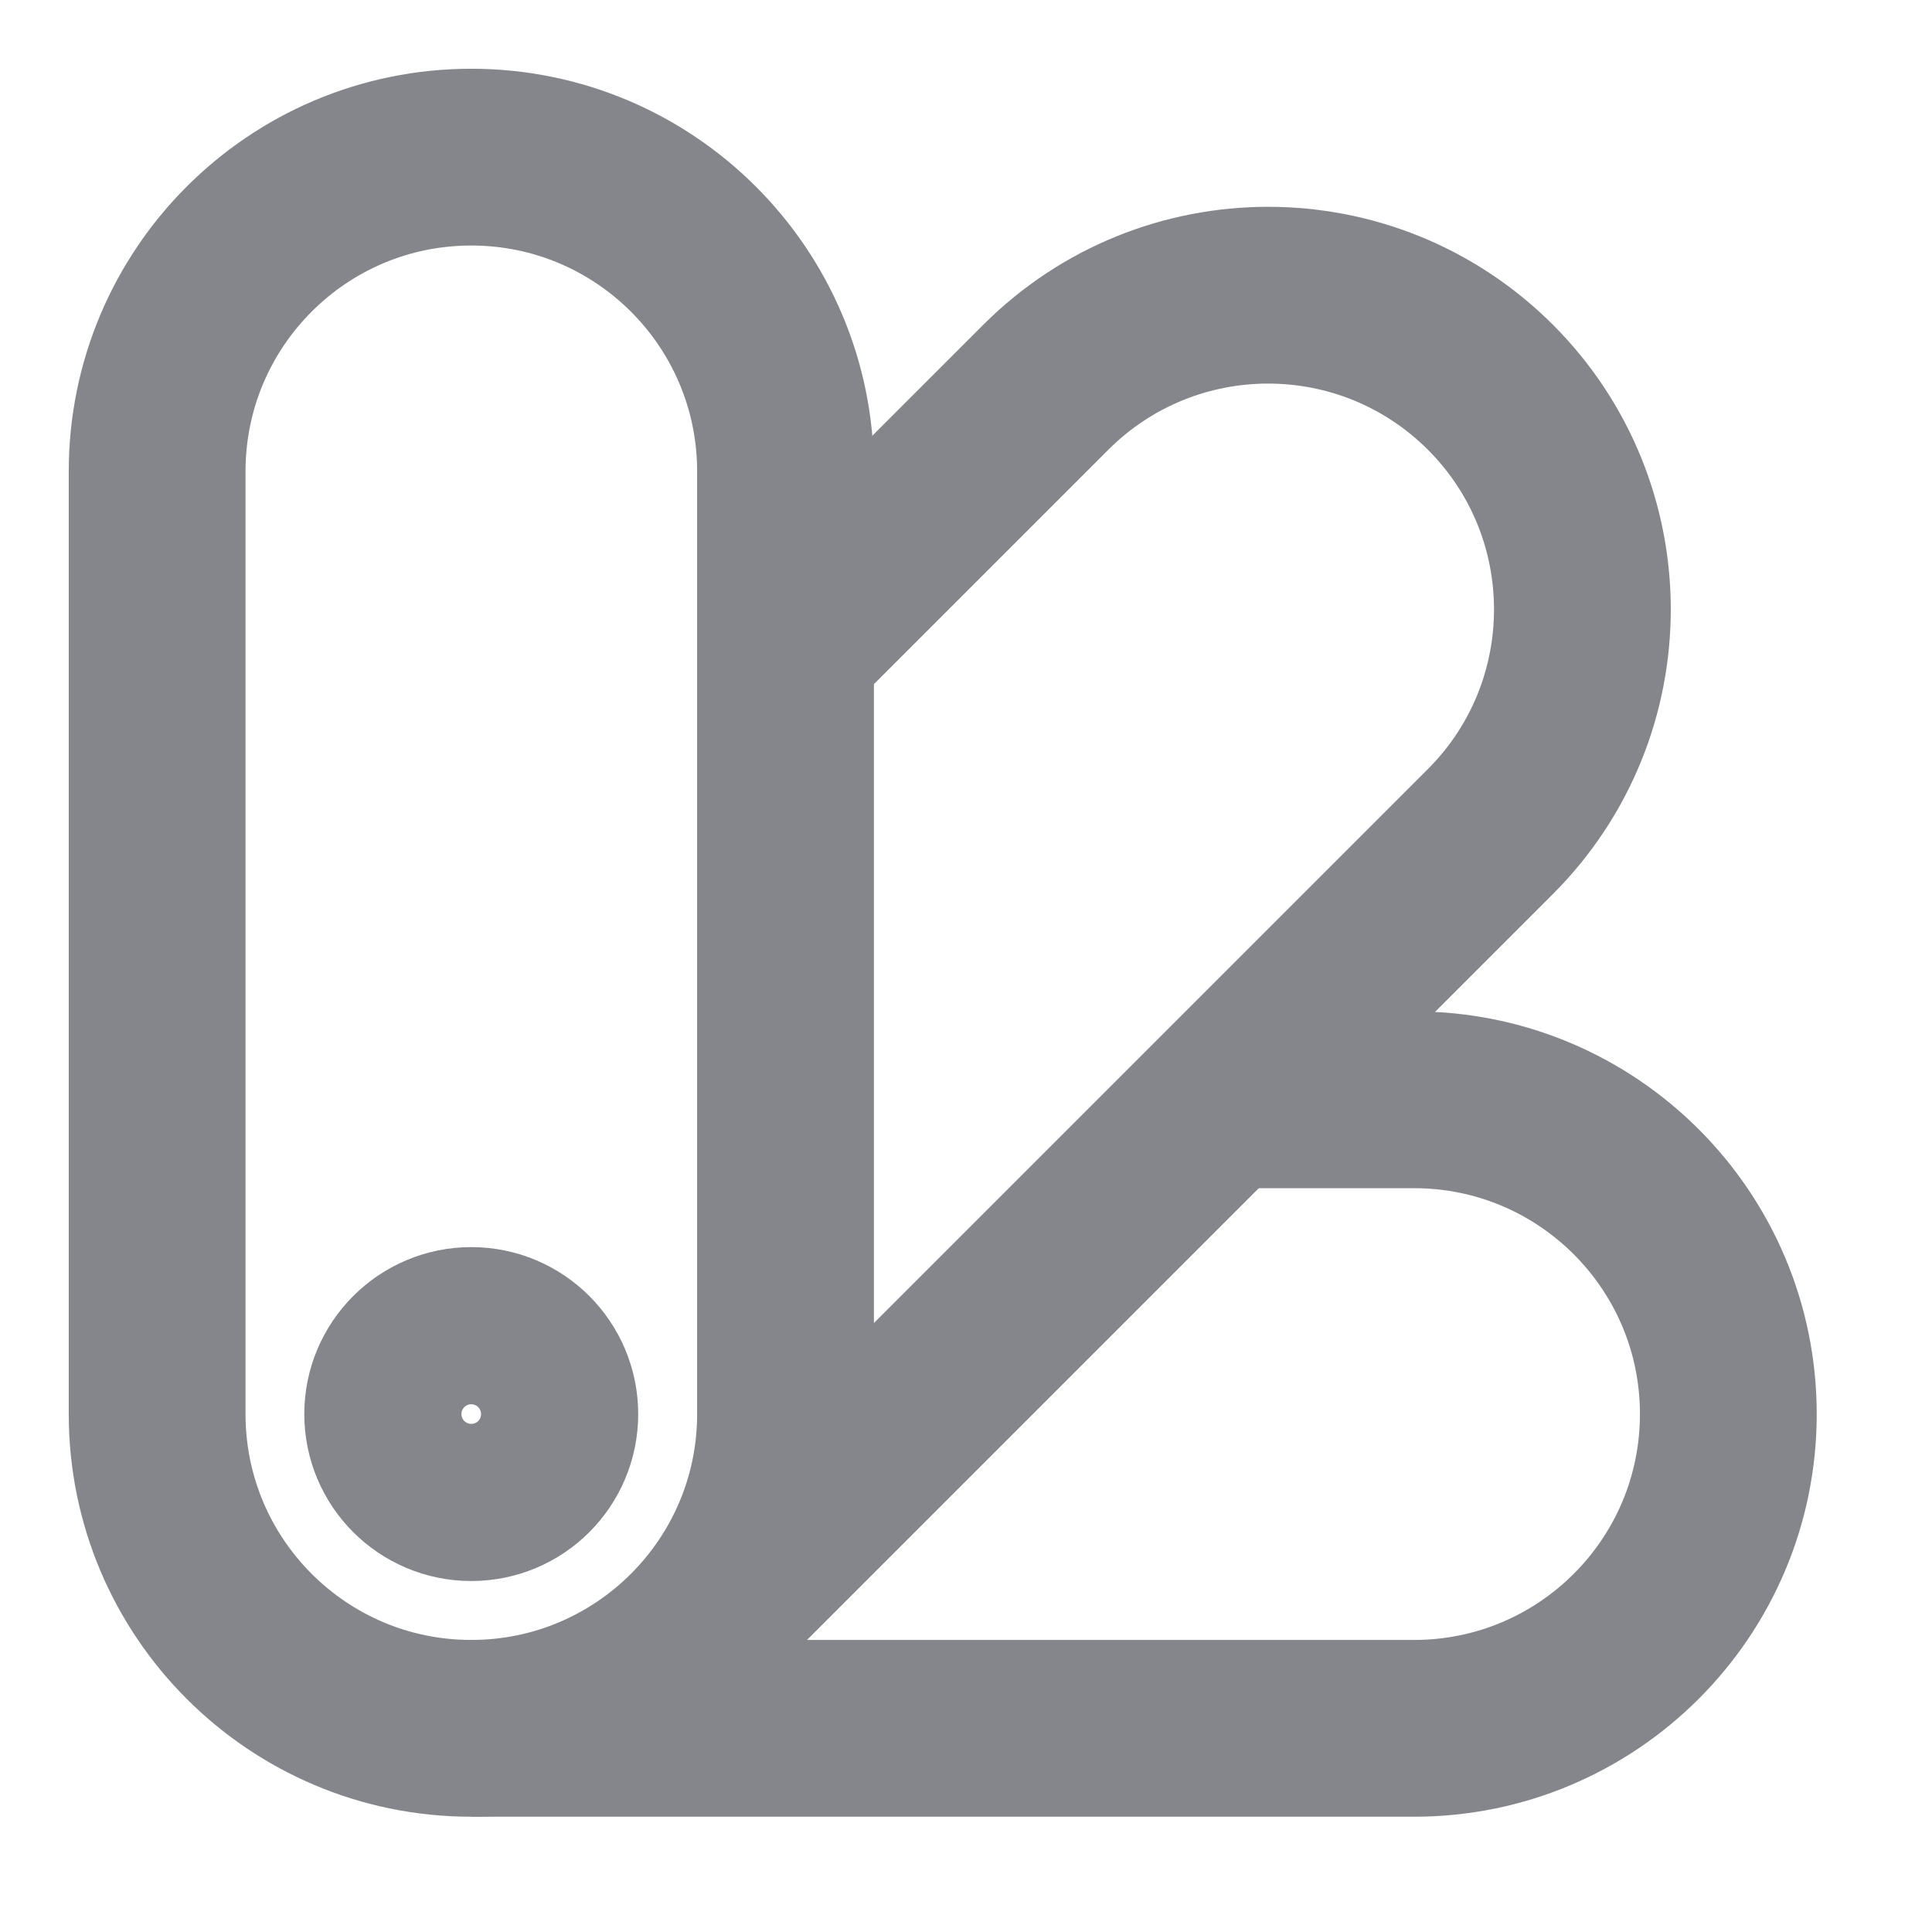 <svg width="12" height="12" viewBox="0 0 12 12" fill="none" xmlns="http://www.w3.org/2000/svg">
<g clip-path="url(#clip0_1068_3295)">
<path d="M0.976 2.928C0.976 1.85 1.849 0.976 2.927 0.976C4.005 0.976 4.879 1.85 4.879 2.928V8.783C4.879 9.861 4.005 10.735 2.927 10.735C1.849 10.735 0.976 9.861 0.976 8.783V2.928Z" stroke="#84868C" stroke-width="1.098"/>
<path d="M4.879 4.022L6.496 2.405C7.259 1.643 8.494 1.643 9.257 2.405C10.019 3.167 10.019 4.403 9.257 5.165L4.541 9.881" stroke="#84868C" stroke-width="1.098"/>
<path d="M2.928 10.735L8.783 10.735C9.861 10.735 10.735 9.861 10.735 8.783C10.735 7.705 9.861 6.831 8.783 6.831L7.563 6.831" stroke="#84868C" stroke-width="1.098"/>
<path d="M3.415 8.783C3.415 9.053 3.197 9.271 2.927 9.271C2.658 9.271 2.439 9.053 2.439 8.783C2.439 8.514 2.658 8.295 2.927 8.295C3.197 8.295 3.415 8.514 3.415 8.783Z" stroke="#84868C" stroke-width="1.098"/>
</g>
<defs>
<clipPath id="clip0_1068_3295">
<rect width="11.711" height="11.711" rx="3.66" fill="white"/>
</clipPath>
</defs>
</svg>
